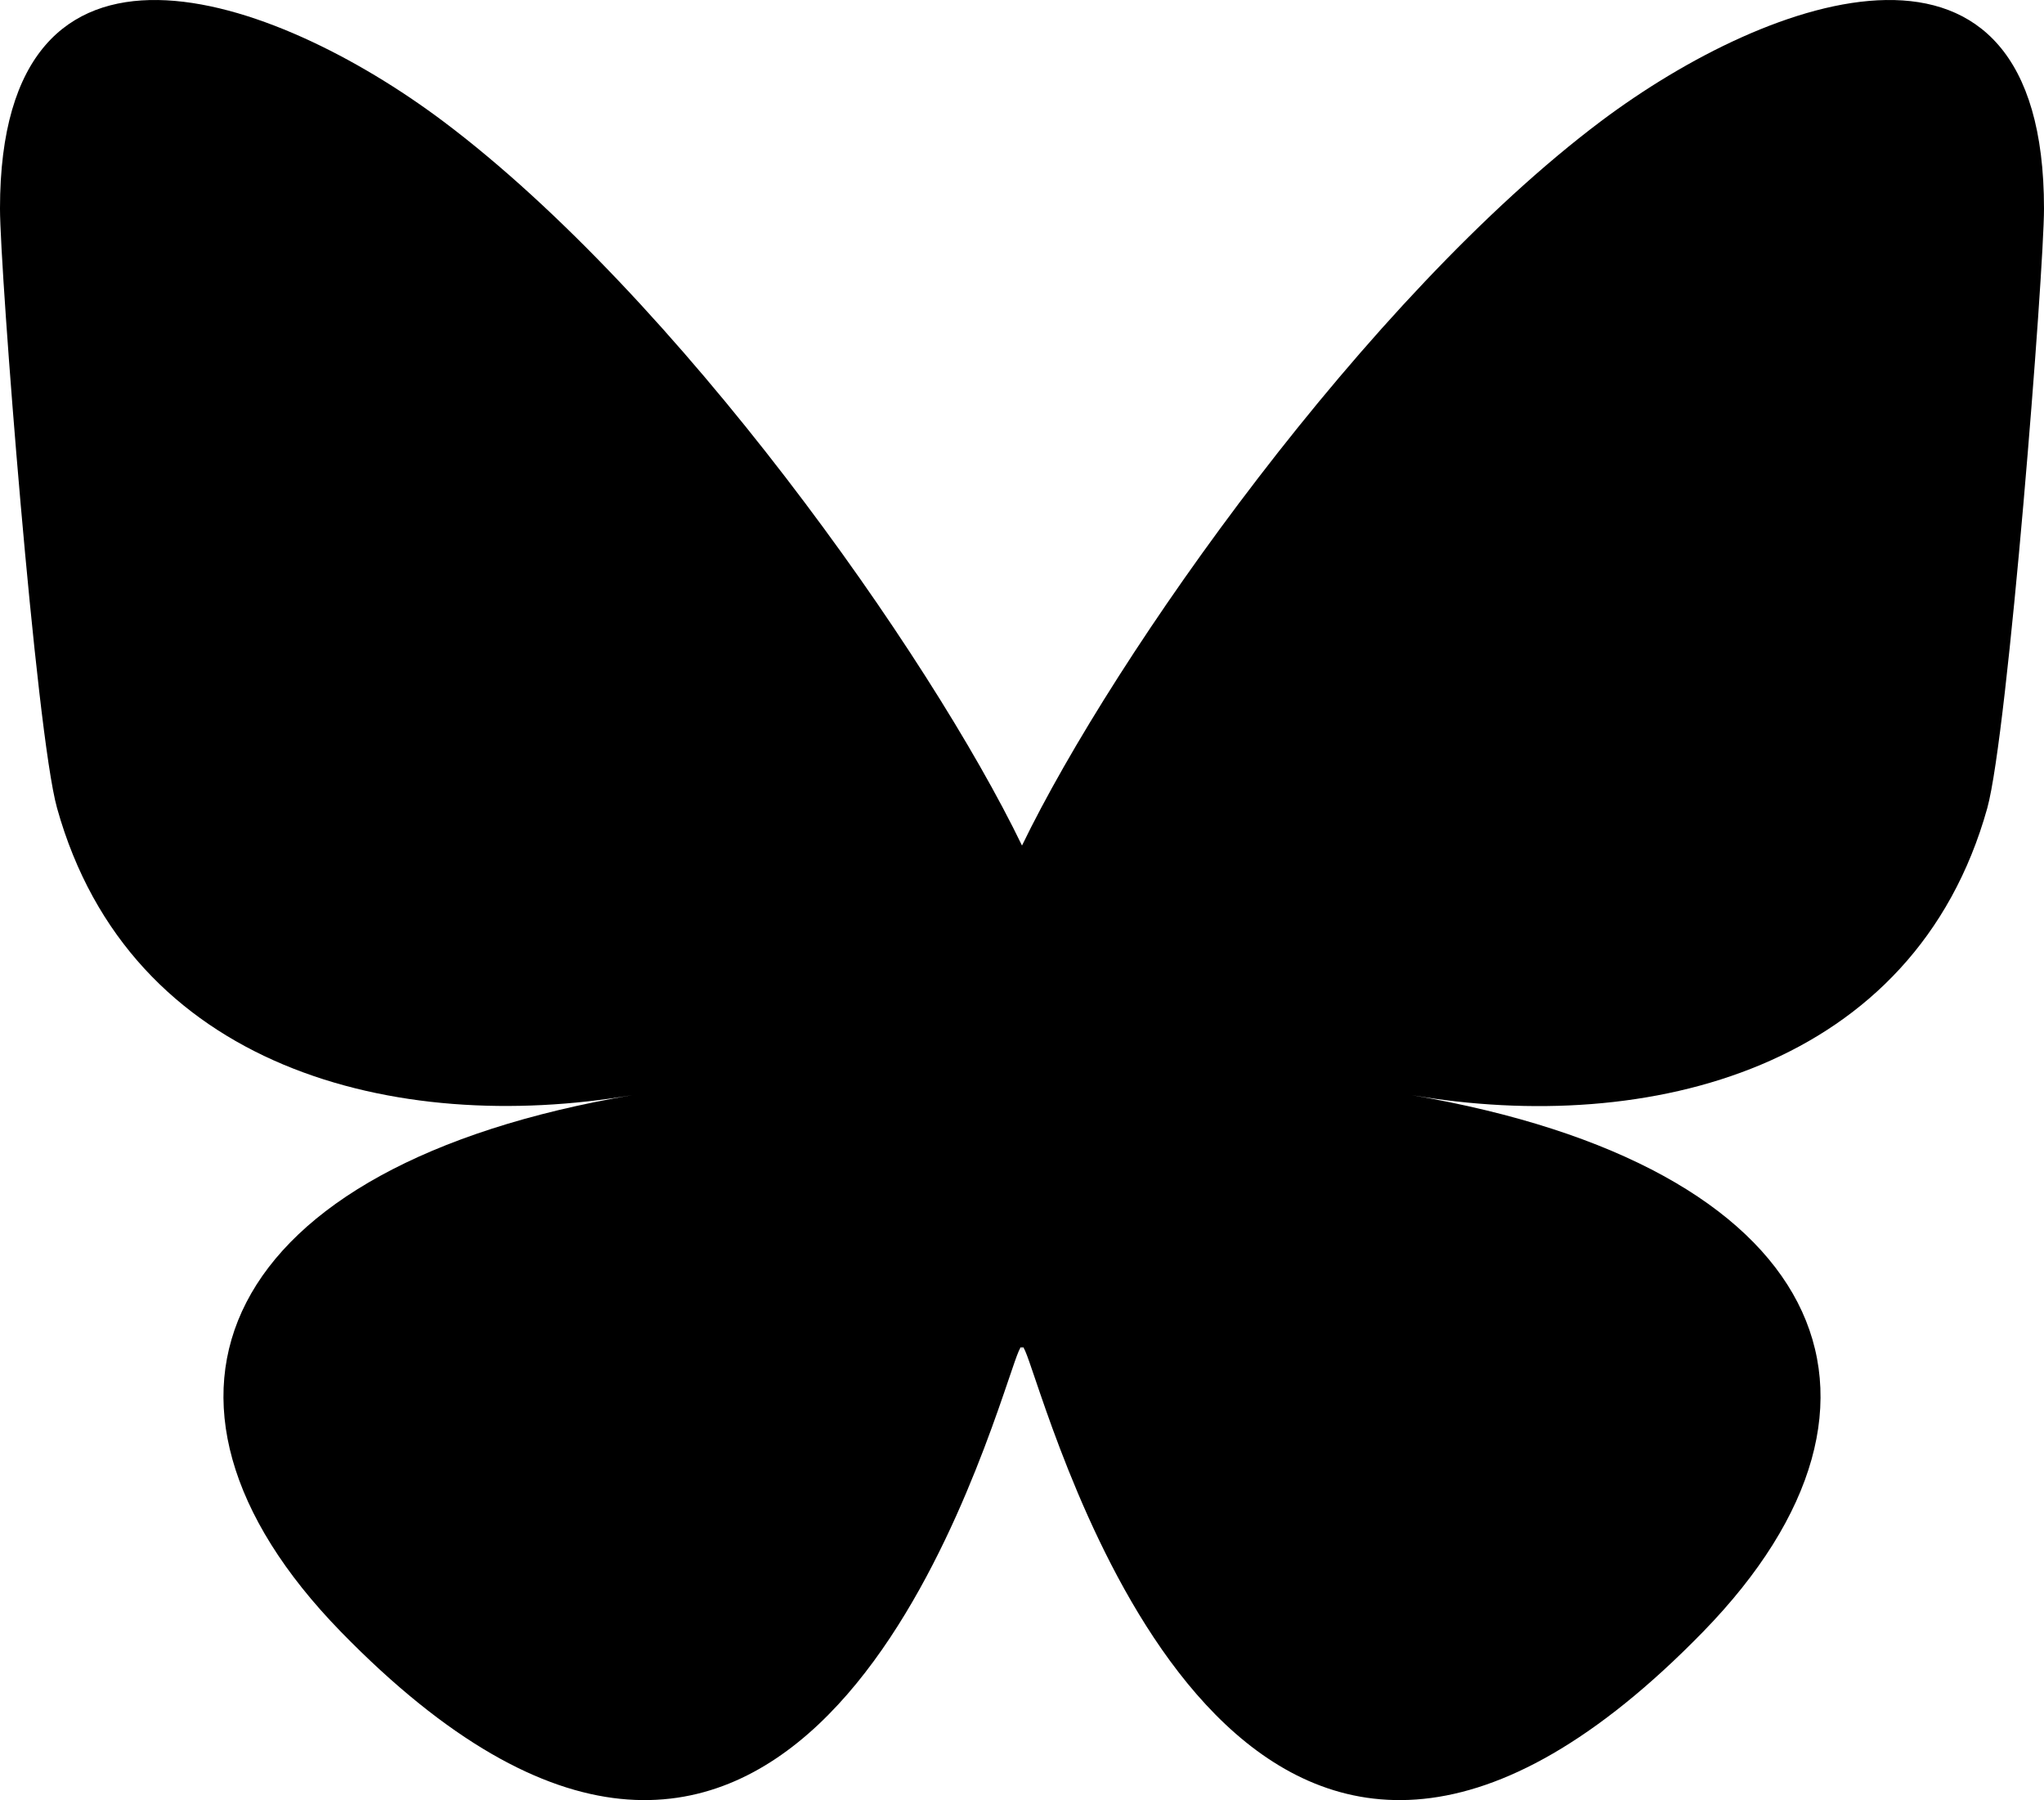 <svg viewBox="0 0 580 510.66" xml:space="preserve" xmlns="http://www.w3.org/2000/svg">
<path class="st0" d="m125.7 34.37c66.5 49.9 138 151.1 164.3 205.5 26.3-54.3 97.8-155.5 164.3-205.5 48-36 125.7-63.9 125.7 24.8 0 17.7-10.2 148.8-16.1 170.1-20.7 74-96.1 92.9-163.3 81.4 117.3 20 147.1 86.1 82.7 152.2-122.4 125.6-175.9-31.5-189.6-71.8-2.5-7.4-3.7-10.8-3.7-7.9 0-2.9-1.2 0.5-3.7 7.9-13.7 40.3-67.2 197.4-189.6 71.8-64.4-66.1-34.6-132.3 82.7-152.2-67.1 11.4-142.5-7.4-163.2-81.4-6-21.3-16.2-152.4-16.2-170.1 0-88.7 77.7-60.8 125.7-24.8z"/>
</svg>
